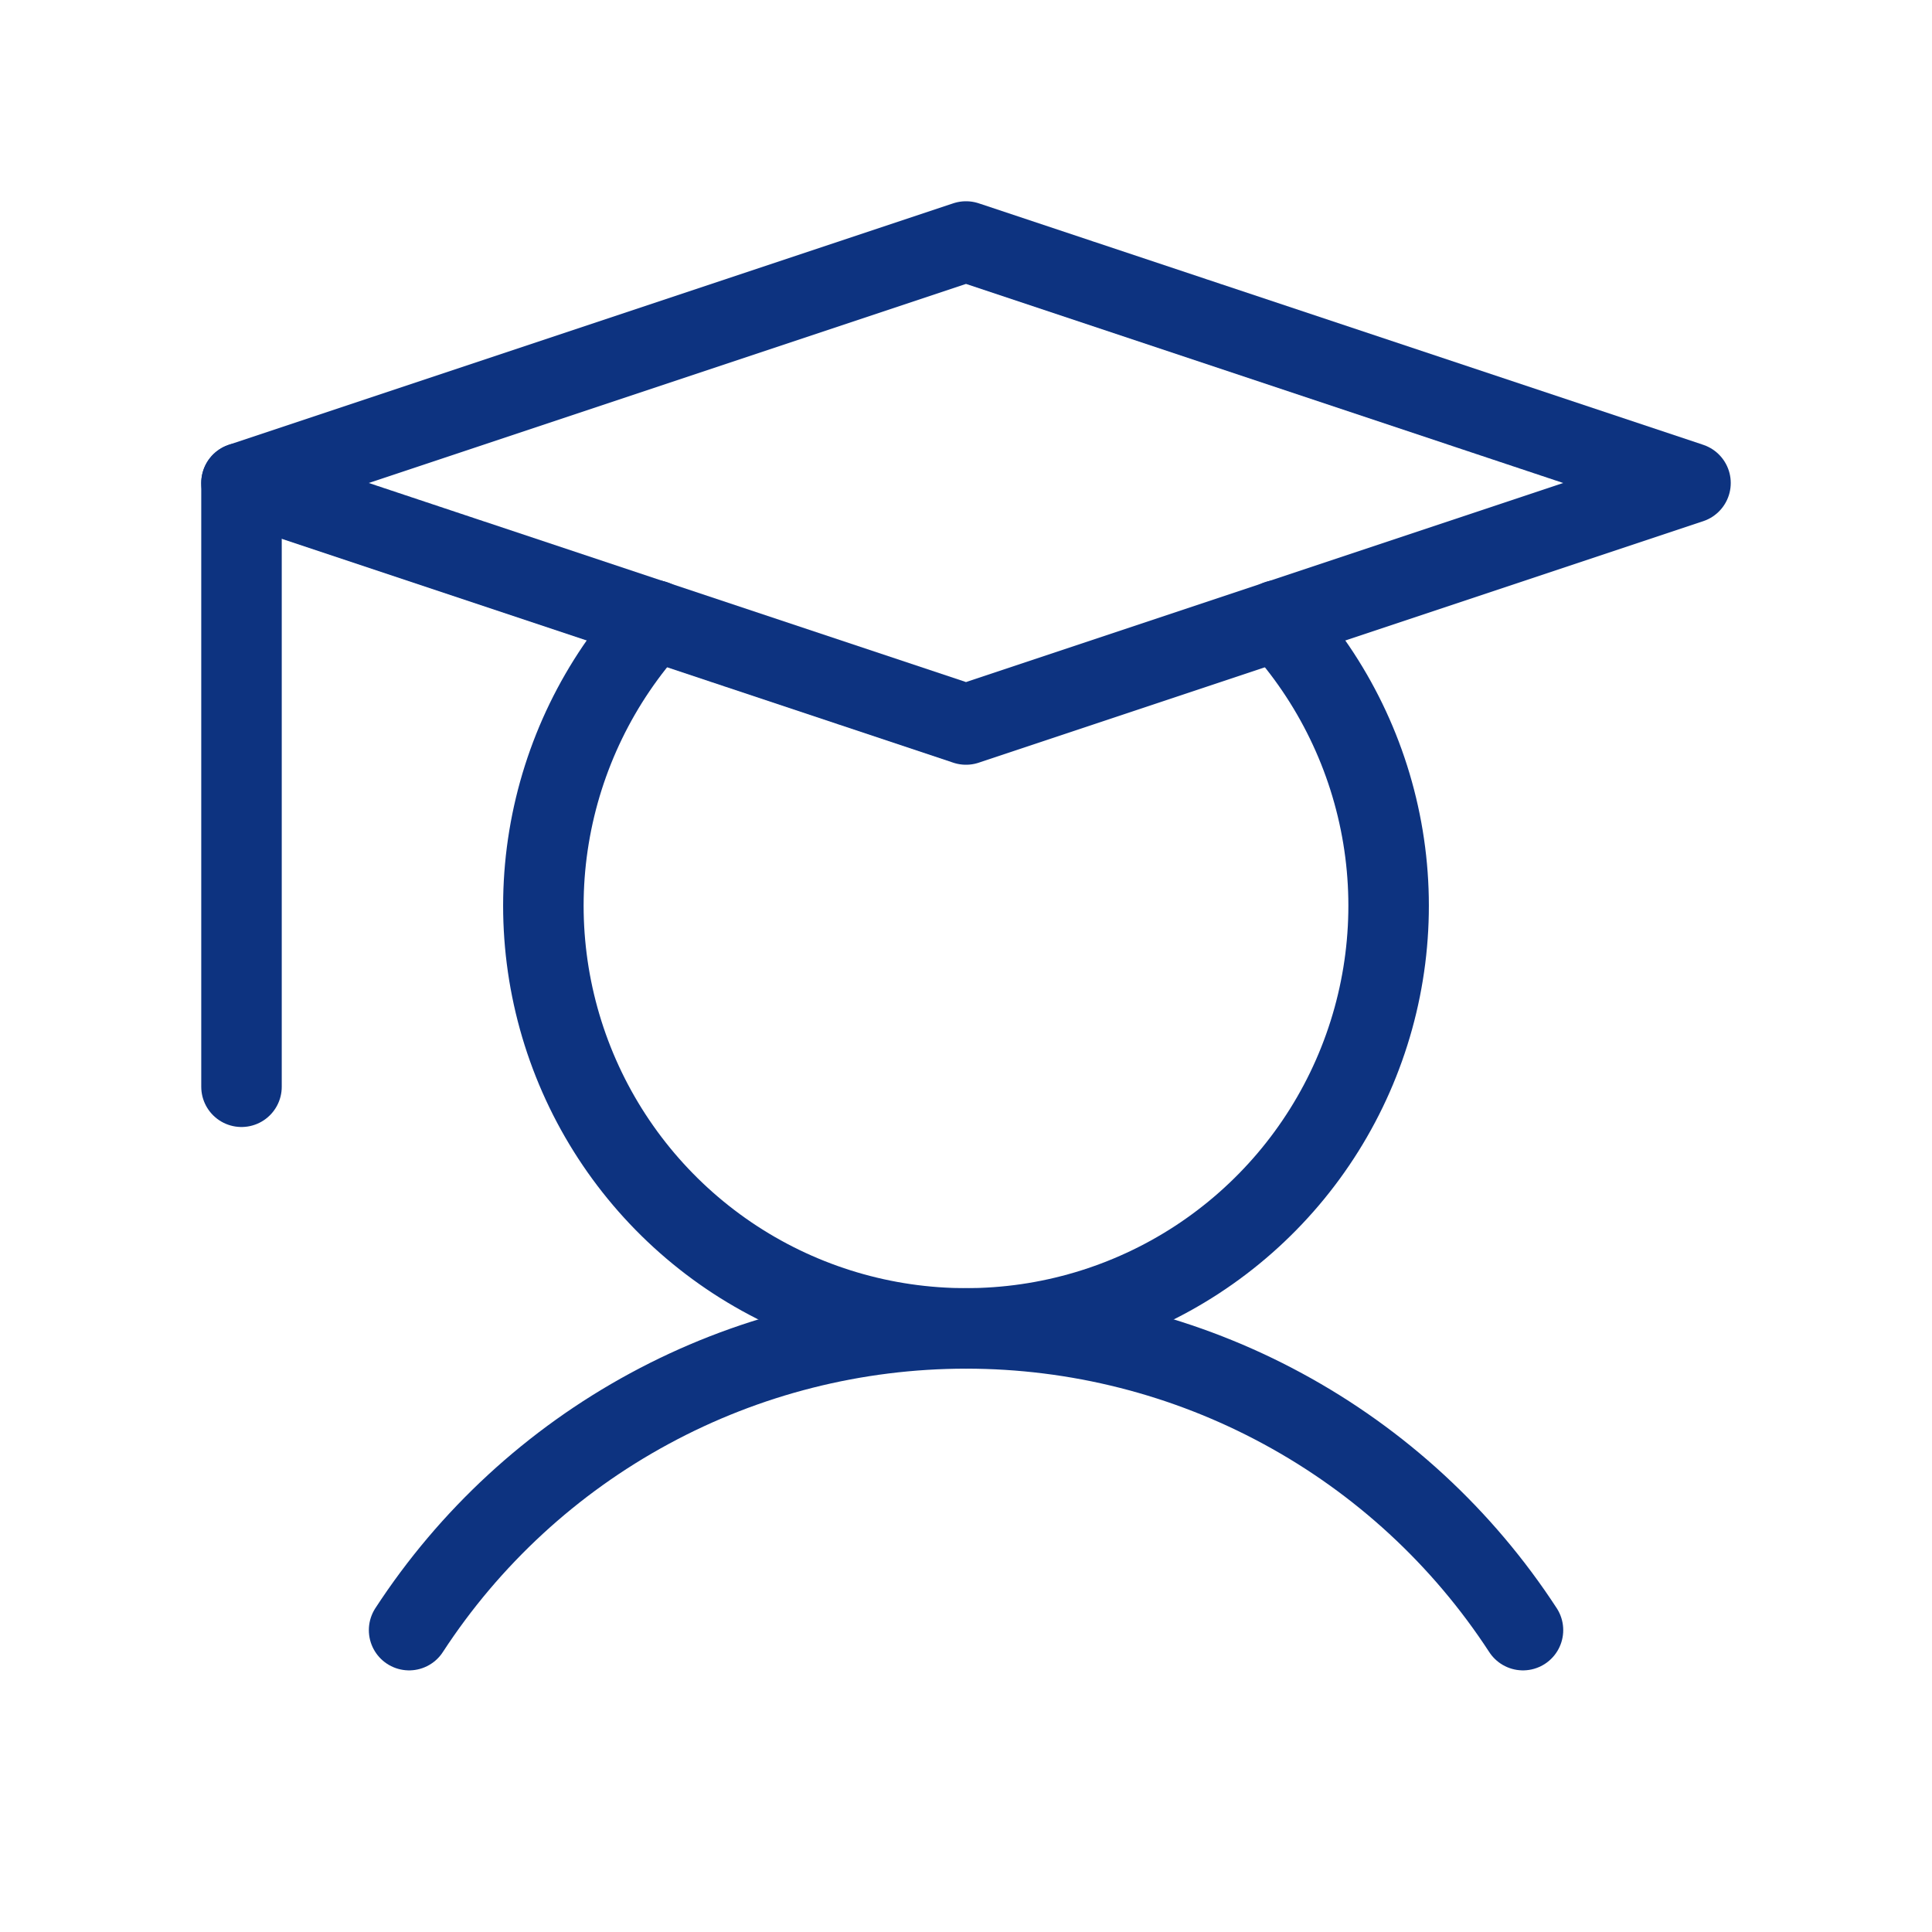 <svg width="24" height="24" viewBox="0 0 24 24" fill="none" xmlns="http://www.w3.org/2000/svg">
<path d="M3 6V13.5" stroke="#0D3380" stroke-linecap="round" stroke-linejoin="round"/>
<path d="M5.082 20.25C5.832 19.099 6.858 18.153 8.066 17.499C9.274 16.844 10.627 16.502 12.001 16.502C13.375 16.502 14.727 16.844 15.935 17.499C17.143 18.153 18.169 19.099 18.919 20.25" stroke="#0D3380" stroke-linecap="round" stroke-linejoin="round"/>
<path d="M21 6L12 9L3 6L12 3L21 6Z" stroke="#0D3380" stroke-linecap="round" stroke-linejoin="round"/>
<path d="M15.872 7.706C16.56 8.458 17.014 9.393 17.18 10.398C17.346 11.403 17.215 12.435 16.805 13.367C16.395 14.299 15.722 15.092 14.869 15.649C14.015 16.206 13.019 16.502 12 16.502C10.981 16.502 9.985 16.206 9.131 15.649C8.278 15.092 7.605 14.299 7.195 13.367C6.785 12.435 6.654 11.403 6.82 10.398C6.986 9.393 7.44 8.458 8.128 7.706" stroke="#0D3380" stroke-linecap="round" stroke-linejoin="round"/>
</svg>
